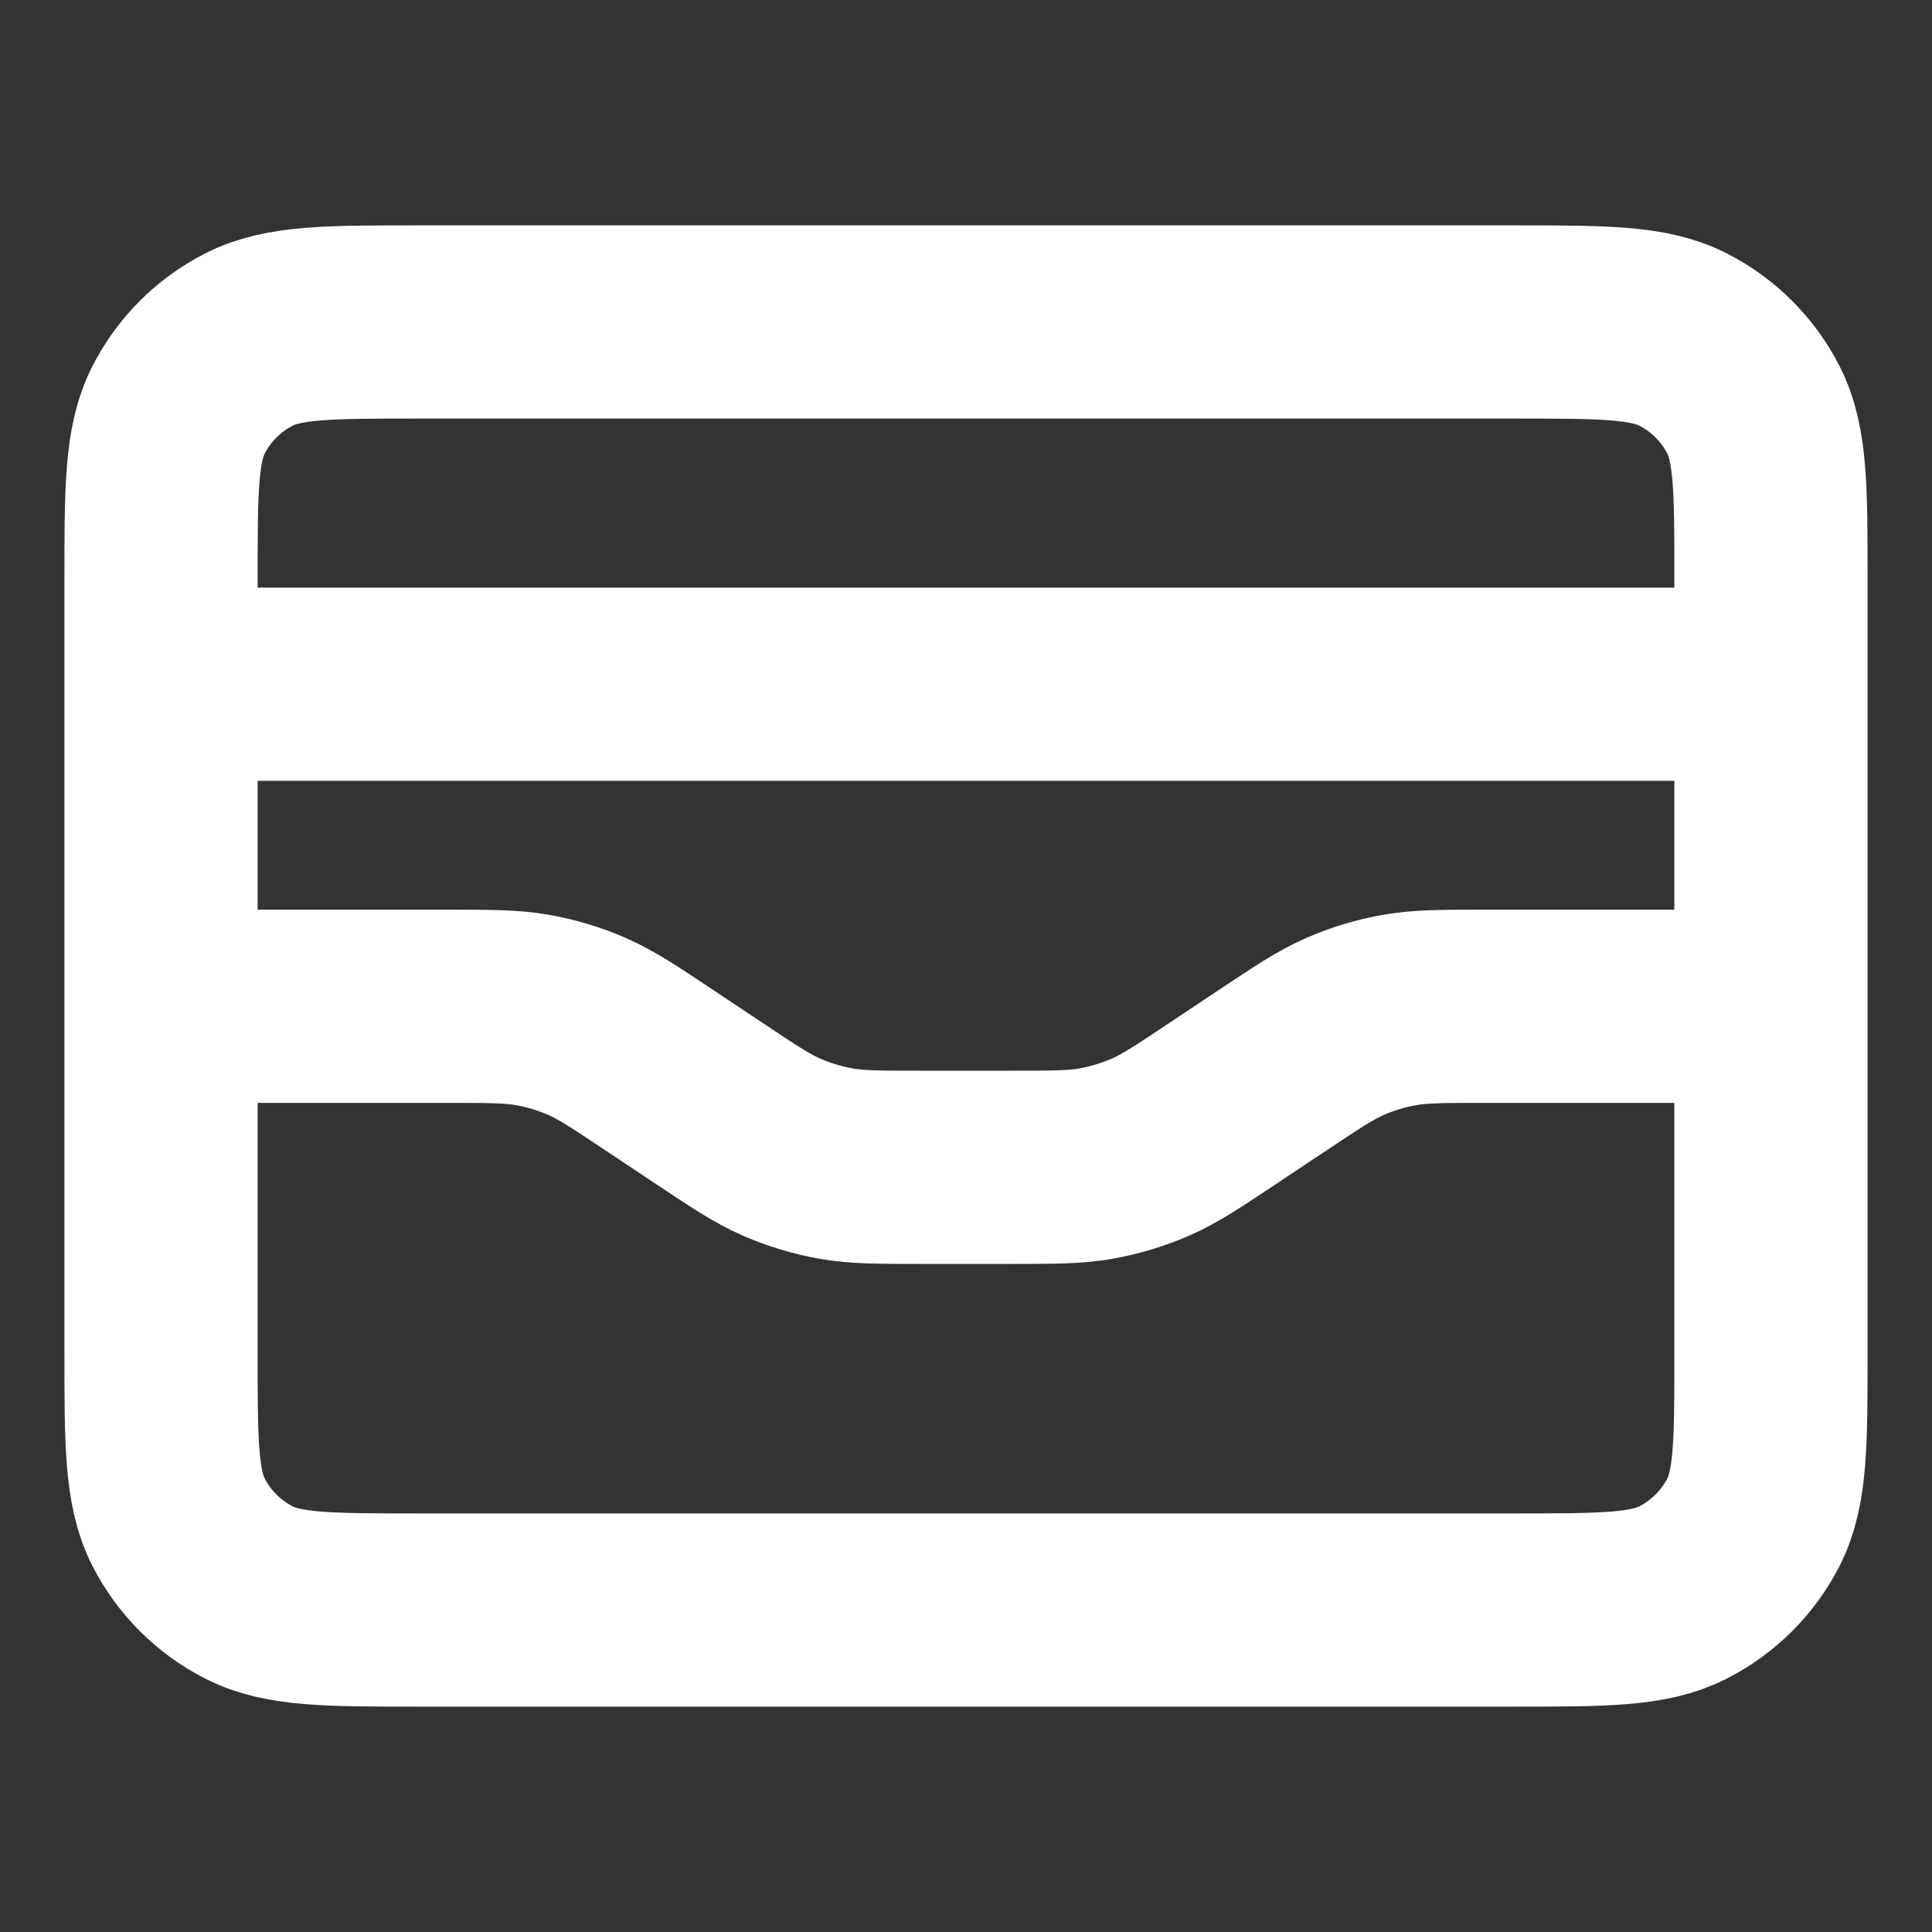 <svg width="20" height="20" viewBox="0 0 20 20" fill="none" xmlns="http://www.w3.org/2000/svg">
<rect x="0" y="0" width="20" height="20" fill="#333333" stroke="none"/>
<path d="M18.333 7.083H1.667M1.667 10.417H4.622C5.072 10.417 5.297 10.417 5.515 10.456C5.708 10.49 5.897 10.547 6.077 10.626C6.279 10.714 6.466 10.839 6.841 11.089L7.326 11.412C7.7 11.661 7.887 11.786 8.09 11.875C8.27 11.953 8.458 12.01 8.652 12.045C8.869 12.084 9.094 12.084 9.544 12.084H10.456C10.906 12.084 11.131 12.084 11.348 12.045C11.542 12.01 11.73 11.953 11.91 11.875C12.113 11.786 12.3 11.661 12.674 11.412L13.159 11.089C13.534 10.839 13.721 10.714 13.923 10.626C14.103 10.547 14.292 10.49 14.485 10.456C14.703 10.417 14.928 10.417 15.378 10.417H18.333M1.667 6L1.667 14C1.667 14.934 1.667 15.4 1.848 15.757C2.008 16.07 2.263 16.325 2.577 16.485C2.933 16.667 3.4 16.667 4.333 16.667L15.667 16.667C16.6 16.667 17.067 16.667 17.423 16.485C17.737 16.325 17.992 16.07 18.152 15.757C18.333 15.4 18.333 14.934 18.333 14V6C18.333 5.067 18.333 4.6 18.152 4.244C17.992 3.93 17.737 3.675 17.423 3.515C17.067 3.333 16.6 3.333 15.667 3.333L4.333 3.333C3.4 3.333 2.933 3.333 2.577 3.515C2.263 3.675 2.008 3.93 1.848 4.244C1.667 4.6 1.667 5.067 1.667 6Z" stroke="white" stroke-width="2" stroke-linecap="round" stroke-linejoin="round"/>
</svg>
